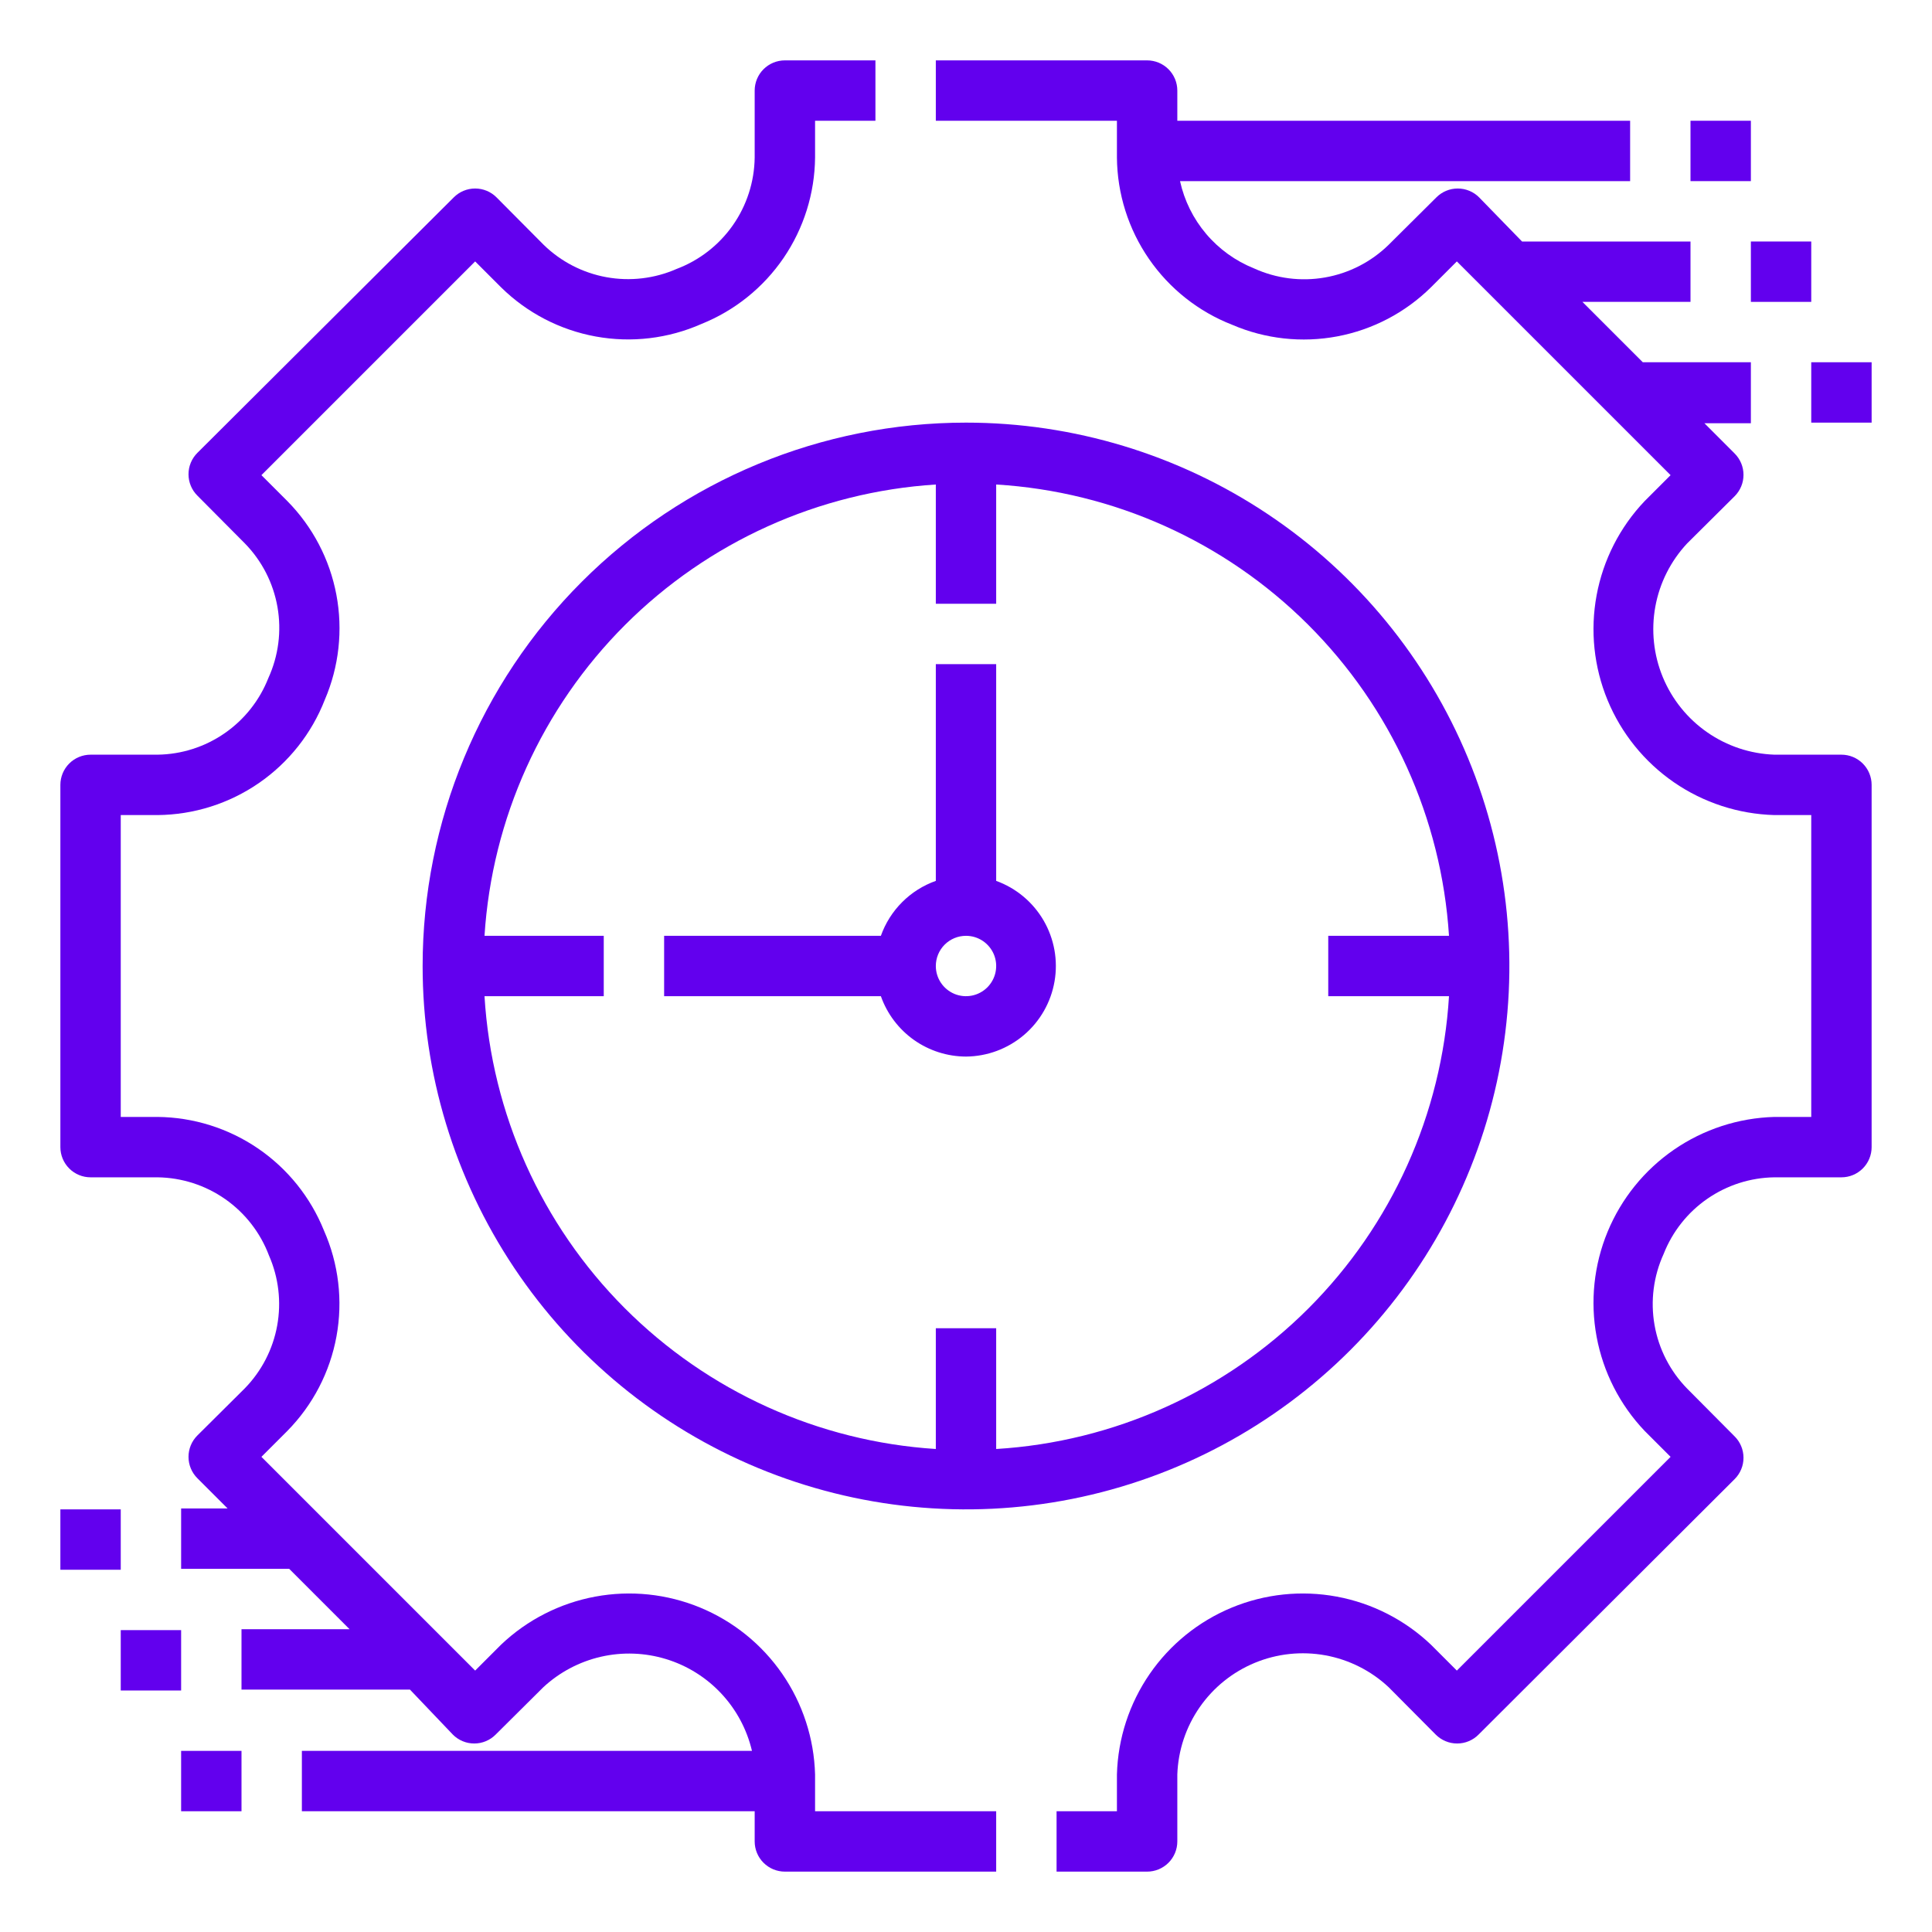 <svg width="100" height="100" viewBox="0 0 100 100" fill="none" xmlns="http://www.w3.org/2000/svg">
<path d="M4.688 60.938H8.156C9.413 60.954 10.635 61.349 11.664 62.071C12.692 62.793 13.479 63.808 13.922 64.984C14.422 66.124 14.57 67.388 14.347 68.613C14.125 69.838 13.541 70.968 12.672 71.859L10.219 74.297C10.072 74.442 9.956 74.615 9.877 74.805C9.797 74.996 9.757 75.2 9.757 75.406C9.757 75.612 9.797 75.817 9.877 76.007C9.956 76.198 10.072 76.37 10.219 76.516L11.781 78.078H9.375V81.203H14.969L18.094 84.328H12.5V87.453H21.219L23.438 89.781C23.583 89.928 23.756 90.044 23.946 90.123C24.136 90.203 24.341 90.243 24.547 90.243C24.753 90.243 24.957 90.203 25.148 90.123C25.338 90.044 25.511 89.928 25.656 89.781L28.125 87.328C28.963 86.552 29.99 86.009 31.104 85.753C32.217 85.498 33.379 85.539 34.471 85.873C35.564 86.206 36.55 86.821 37.331 87.655C38.112 88.489 38.66 89.513 38.922 90.625H15.625V93.75H39.062V95.312C39.062 95.727 39.227 96.124 39.52 96.417C39.813 96.71 40.211 96.875 40.625 96.875H51.562V93.75H42.188V91.844C42.137 89.984 41.549 88.179 40.494 86.646C39.439 85.114 37.963 83.92 36.244 83.209C34.524 82.498 32.636 82.301 30.807 82.641C28.978 82.981 27.286 83.844 25.938 85.125L24.594 86.469L13.531 75.406L14.875 74.062C16.194 72.722 17.08 71.016 17.417 69.166C17.755 67.316 17.527 65.407 16.766 63.688C16.073 61.966 14.885 60.489 13.353 59.443C11.82 58.398 10.012 57.83 8.156 57.812H6.25V42.188H8.156C10.03 42.172 11.857 41.595 13.4 40.531C14.943 39.467 16.132 37.965 16.812 36.219C17.548 34.507 17.756 32.614 17.411 30.783C17.066 28.951 16.183 27.265 14.875 25.938L13.531 24.594L24.594 13.531L25.938 14.875C27.278 16.194 28.984 17.08 30.834 17.417C32.684 17.755 34.593 17.527 36.312 16.766C38.034 16.073 39.511 14.885 40.557 13.353C41.602 11.82 42.17 10.012 42.188 8.156V6.25H45.312V3.125H40.625C40.211 3.125 39.813 3.29 39.52 3.583C39.227 3.876 39.062 4.273 39.062 4.688V8.156C39.046 9.413 38.651 10.635 37.929 11.664C37.207 12.692 36.192 13.479 35.016 13.922C33.876 14.422 32.612 14.57 31.387 14.347C30.162 14.125 29.032 13.541 28.141 12.672L25.703 10.219C25.558 10.072 25.385 9.956 25.195 9.877C25.004 9.797 24.8 9.757 24.594 9.757C24.387 9.757 24.183 9.797 23.993 9.877C23.802 9.956 23.63 10.072 23.484 10.219L10.219 23.438C10.072 23.583 9.956 23.756 9.877 23.946C9.797 24.136 9.757 24.341 9.757 24.547C9.757 24.753 9.797 24.957 9.877 25.148C9.956 25.338 10.072 25.511 10.219 25.656L12.672 28.125C13.555 29.027 14.145 30.176 14.362 31.42C14.58 32.664 14.415 33.945 13.891 35.094C13.437 36.25 12.65 37.245 11.628 37.952C10.607 38.659 9.398 39.046 8.156 39.062H4.688C4.273 39.062 3.876 39.227 3.583 39.52C3.29 39.813 3.125 40.211 3.125 40.625V59.375C3.125 59.789 3.29 60.187 3.583 60.48C3.876 60.773 4.273 60.938 4.688 60.938Z" fill="#6200EE"/>
<path d="M95.312 39.062H91.844C90.597 39.018 89.389 38.616 88.365 37.904C87.34 37.192 86.542 36.2 86.066 35.047C85.59 33.894 85.456 32.628 85.679 31.401C85.903 30.173 86.476 29.036 87.328 28.125L89.781 25.688C89.928 25.542 90.044 25.369 90.123 25.179C90.203 24.989 90.243 24.784 90.243 24.578C90.243 24.372 90.203 24.168 90.123 23.977C90.044 23.787 89.928 23.614 89.781 23.469L88.219 21.906H90.625V18.75H85.031L81.906 15.625H87.5V12.5H78.781L76.562 10.219C76.417 10.072 76.244 9.956 76.054 9.877C75.864 9.797 75.659 9.757 75.453 9.757C75.247 9.757 75.043 9.797 74.852 9.877C74.662 9.956 74.489 10.072 74.344 10.219L71.875 12.672C70.972 13.555 69.824 14.145 68.58 14.362C67.336 14.58 66.055 14.415 64.906 13.891C63.948 13.507 63.099 12.895 62.432 12.108C61.764 11.321 61.3 10.383 61.078 9.375H84.375V6.25H60.938V4.688C60.938 4.273 60.773 3.876 60.48 3.583C60.187 3.29 59.789 3.125 59.375 3.125H48.438V6.25H57.812V8.156C57.828 10.03 58.405 11.857 59.469 13.4C60.533 14.943 62.035 16.132 63.781 16.812C65.493 17.548 67.386 17.756 69.217 17.411C71.049 17.066 72.735 16.183 74.062 14.875L75.406 13.531L86.469 24.594L85.125 25.938C83.844 27.286 82.981 28.978 82.641 30.807C82.301 32.636 82.498 34.524 83.209 36.244C83.92 37.963 85.114 39.439 86.646 40.494C88.179 41.549 89.984 42.137 91.844 42.188H93.75V57.812H91.844C89.984 57.863 88.179 58.451 86.646 59.506C85.114 60.561 83.92 62.037 83.209 63.756C82.498 65.476 82.301 67.364 82.641 69.193C82.981 71.022 83.844 72.714 85.125 74.062L86.469 75.406L75.406 86.469L74.062 85.125C72.714 83.844 71.022 82.981 69.193 82.641C67.364 82.301 65.476 82.498 63.756 83.209C62.037 83.92 60.561 85.114 59.506 86.646C58.451 88.179 57.863 89.984 57.812 91.844V93.75H54.688V96.875H59.375C59.789 96.875 60.187 96.71 60.48 96.417C60.773 96.124 60.938 95.727 60.938 95.312V91.844C60.982 90.597 61.384 89.389 62.096 88.365C62.808 87.34 63.8 86.542 64.953 86.066C66.106 85.59 67.372 85.456 68.6 85.679C69.827 85.903 70.964 86.476 71.875 87.328L74.312 89.781C74.458 89.928 74.631 90.044 74.821 90.123C75.011 90.203 75.216 90.243 75.422 90.243C75.628 90.243 75.832 90.203 76.023 90.123C76.213 90.044 76.386 89.928 76.531 89.781L89.781 76.562C89.928 76.417 90.044 76.244 90.123 76.054C90.203 75.864 90.243 75.659 90.243 75.453C90.243 75.247 90.203 75.043 90.123 74.852C90.044 74.662 89.928 74.489 89.781 74.344L87.328 71.875C86.445 70.972 85.855 69.824 85.638 68.58C85.42 67.336 85.585 66.055 86.109 64.906C86.563 63.75 87.35 62.755 88.372 62.048C89.393 61.341 90.602 60.954 91.844 60.938H95.312C95.727 60.938 96.124 60.773 96.417 60.48C96.71 60.187 96.875 59.789 96.875 59.375V40.625C96.875 40.211 96.71 39.813 96.417 39.52C96.124 39.227 95.727 39.062 95.312 39.062Z" fill="#6200EE"/>
<path d="M21.875 50C21.875 55.563 23.524 61 26.615 65.625C29.705 70.251 34.098 73.855 39.237 75.984C44.376 78.113 50.031 78.67 55.487 77.585C60.943 76.499 65.954 73.821 69.887 69.887C73.821 65.954 76.499 60.943 77.585 55.487C78.67 50.031 78.113 44.376 75.984 39.237C73.855 34.098 70.251 29.705 65.625 26.615C61 23.524 55.563 21.875 50 21.875C42.541 21.875 35.387 24.838 30.113 30.113C24.838 35.387 21.875 42.541 21.875 50ZM48.438 25.078V31.25H51.562V25.078C57.645 25.447 63.383 28.024 67.699 32.325C72.015 36.627 74.611 42.356 75 48.438H68.75V51.562H75C74.63 57.657 72.041 63.406 67.724 67.724C63.406 72.041 57.657 74.63 51.562 75V68.75H48.438V75C42.356 74.611 36.627 72.015 32.325 67.699C28.024 63.383 25.447 57.645 25.078 51.562H31.25V48.438H25.078C25.465 42.369 28.05 36.65 32.35 32.35C36.65 28.05 42.369 25.465 48.438 25.078Z" fill="#6200EE"/>
<path d="M50 54.688C51.099 54.679 52.161 54.284 52.998 53.573C53.836 52.861 54.397 51.877 54.583 50.794C54.77 49.711 54.569 48.596 54.017 47.645C53.465 46.695 52.596 45.969 51.562 45.594V34.375H48.438V45.594C47.782 45.827 47.187 46.203 46.695 46.695C46.203 47.187 45.827 47.782 45.594 48.438H34.375V51.562H45.594C45.916 52.474 46.513 53.264 47.301 53.824C48.09 54.383 49.033 54.685 50 54.688ZM50 48.438C50.309 48.438 50.611 48.529 50.868 48.701C51.125 48.873 51.325 49.117 51.444 49.402C51.562 49.688 51.593 50.002 51.532 50.305C51.472 50.608 51.323 50.886 51.105 51.105C50.886 51.323 50.608 51.472 50.305 51.532C50.002 51.593 49.688 51.562 49.402 51.444C49.117 51.325 48.873 51.125 48.701 50.868C48.529 50.611 48.438 50.309 48.438 50C48.438 49.586 48.602 49.188 48.895 48.895C49.188 48.602 49.586 48.438 50 48.438Z" fill="#6200EE"/>
<path d="M3.125 78.125H6.25V81.25H3.125V78.125Z" fill="#6200EE"/>
<path d="M6.25 84.375H9.375V87.5H6.25V84.375Z" fill="#6200EE"/>
<path d="M9.375 90.625H12.5V93.75H9.375V90.625Z" fill="#6200EE"/>
<path d="M93.75 18.75H96.875V21.875H93.75V18.75Z" fill="#6200EE"/>
<path d="M90.625 12.5H93.75V15.625H90.625V12.5Z" fill="#6200EE"/>
<path d="M87.5 6.25H90.625V9.375H87.5V6.25Z" fill="#6200EE"/>
</svg>

